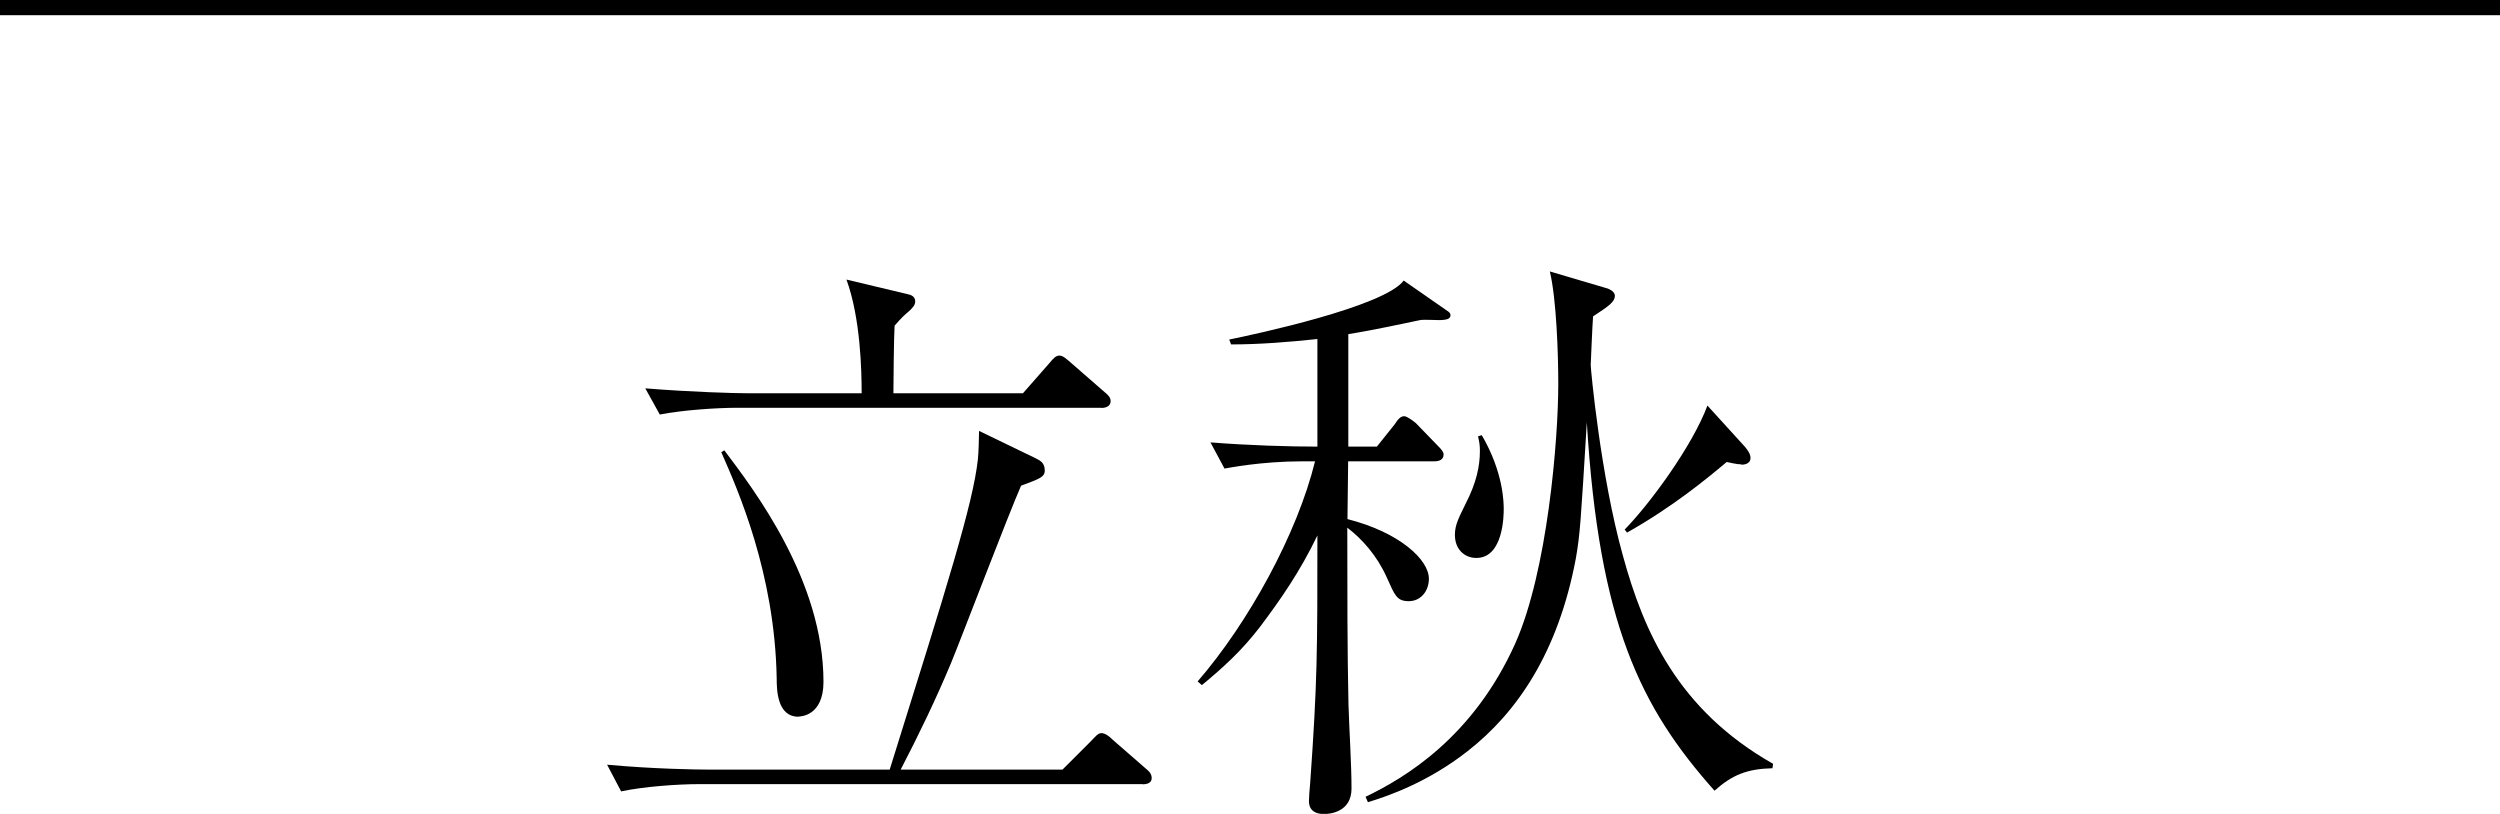 <?xml version="1.0" encoding="UTF-8"?><svg id="_イヤー_2" xmlns="http://www.w3.org/2000/svg" viewBox="0 0 148 48.18"><defs><style>.cls-1{fill:none;stroke:#000;stroke-miterlimit:10;stroke-width:.9px;}</style></defs><g id="_イヤー_1-2"><g><g><path d="M67.65,46.42h-26.24c-1.26,0-3.28,.14-4.64,.43l-.83-1.58c2.7,.25,5.29,.29,5.97,.29h10.76c3.42-10.94,4.93-15.73,5.22-18.36,.04-.29,.07-1.44,.07-1.69l3.35,1.62c.29,.14,.54,.29,.54,.72,0,.4-.32,.5-1.4,.9-.72,1.62-3.53,9-4.14,10.48-.9,2.16-1.91,4.25-2.99,6.33h9.58l1.69-1.69c.22-.22,.4-.47,.61-.47s.47,.18,.68,.4l1.94,1.69c.22,.18,.36,.32,.36,.58,0,.29-.29,.36-.54,.36Zm-2.45-22.28h-21.53c-1.26,0-3.28,.14-4.61,.4l-.86-1.55c2.7,.22,5.33,.29,5.97,.29h6.84c0-1.37-.07-4.46-.9-6.73l3.6,.86c.22,.04,.47,.14,.47,.43,0,.22-.14,.36-.32,.54-.29,.25-.47,.4-.9,.9-.04,.61-.07,3.42-.07,4h7.67l1.58-1.8c.21-.25,.36-.43,.58-.43s.47,.25,.65,.4l2.02,1.76c.22,.18,.36,.32,.36,.54,0,.32-.32,.4-.54,.4Zm-17.93,18.29c-1.26,0-1.29-1.58-1.29-2.27-.11-6.23-2.3-11.16-3.28-13.39l.18-.11c1.76,2.34,5.87,7.7,5.87,13.71,0,2.02-1.37,2.05-1.48,2.05Z"/><path d="M85.19,18.95c-.18,0-.94-.04-1.12,0-.9,.18-2.66,.58-4.25,.83v6.66h1.69l1.04-1.3c.21-.32,.36-.5,.58-.5,.18,0,.58,.32,.68,.4l1.29,1.33c.29,.29,.36,.4,.36,.54,0,.32-.29,.4-.54,.4h-5.11l-.04,3.42c3.1,.79,4.82,2.41,4.82,3.53,0,.72-.47,1.33-1.19,1.33s-.83-.36-1.3-1.4c-.58-1.3-1.48-2.3-2.34-2.95,0,3.49,0,7.38,.07,10.47,.04,1.37,.18,3.56,.18,4.97s-1.3,1.51-1.62,1.51c-.9,0-.9-.61-.9-.79,0-.14,.04-.76,.07-1.01,.43-6.05,.43-7.78,.43-14.69-1.04,2.16-2.2,3.82-3.42,5.44-1.08,1.4-2.16,2.38-3.42,3.42l-.25-.22c3.02-3.49,5.9-8.75,6.95-13.03h-.72c-2.52,0-4.43,.4-4.64,.43l-.83-1.55c2.27,.18,4.68,.25,6.33,.25v-6.37c-1.69,.18-3.42,.32-5.11,.32l-.11-.29c1.44-.29,9.18-1.94,10.33-3.49l2.59,1.8c.11,.07,.18,.14,.18,.25,0,.22-.22,.29-.72,.29Zm19.73,26.53c-1.51,.04-2.38,.4-3.42,1.33-4.39-4.93-6.84-9.9-7.56-21.81-.36,5.94-.4,6.62-.65,8.06-1.04,5.54-3.46,9.11-6.41,11.41-2.34,1.84-4.71,2.66-5.9,3.02l-.14-.32c2.34-1.12,6.37-3.53,8.86-9.07,1.91-4.28,2.55-12.06,2.55-15.37,0-1.8-.11-5.04-.5-6.66l3.42,1.01s.43,.14,.43,.43c0,.36-.36,.61-1.29,1.22-.04,.47-.14,2.88-.14,2.88,0,.22,.58,6.55,1.91,11.3,1.22,4.46,3.24,9.11,8.89,12.31l-.04,.25Zm-17.53-12.45c-.65,0-1.26-.47-1.26-1.37,0-.61,.25-1.04,.65-1.87,.61-1.19,.83-2.16,.83-3.1,0-.36-.04-.54-.11-.86l.22-.07c1.3,2.23,1.3,4.03,1.3,4.39,0,.29,0,2.88-1.62,2.88Zm15.69-5.54c-.29,0-.68-.11-.86-.14-1.15,.97-3.2,2.66-5.9,4.18l-.14-.18c1.48-1.51,4-4.93,4.9-7.34l2.23,2.45c.14,.18,.32,.4,.32,.65,0,.4-.47,.4-.54,.4Z"/></g><line class="cls-1" y1=".45" x2="148" y2=".45"/></g></g></svg>